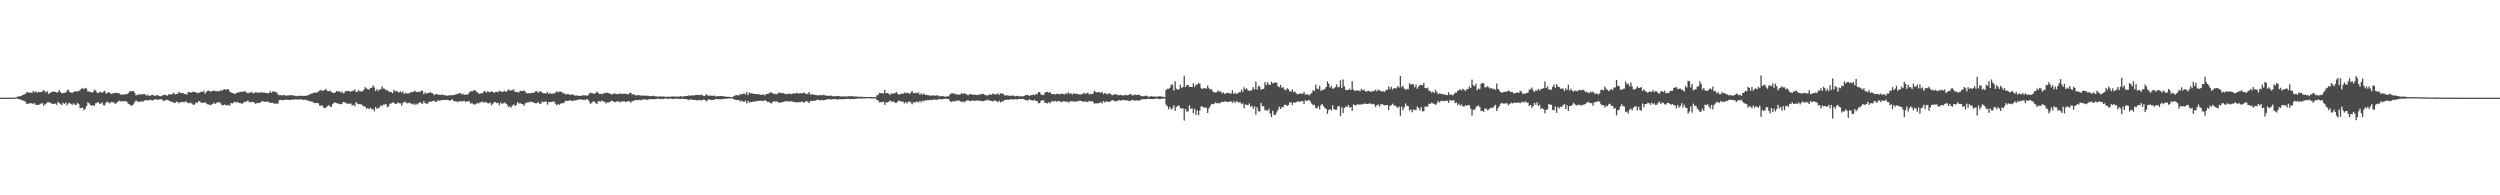 <?xml version="1.0" encoding="UTF-8"?>
<svg xmlns="http://www.w3.org/2000/svg" width="1920" height="150">
  <path d="M0 74.998h1v1.000H0zM1 74.998h1v1.000H1zM2 74.998h1v1.000H2zM3 74.998h1v1.000H3zM4 74.998h1v1.000H4zM5 74.998h1v1.000H5zM6 74.998h1v1.000H6zM7 74.998h1v1.000H7zM8 74.998h1v1.000H8zM9 74.998h1v1.000H9zM10 74.998h1v1.000H10zM11 74.888h1v1.000H11zM12 74.629h1v1.000H12zM13 74.293h1v1.566H13zM14 74.000h1v2.145H14zM15 73.890h1v2.490H15zM16 73.576h1v3.291H16zM17 72.910h1v4.227H17zM18 72.599h1v4.889H18zM19 71.970h1v6.132H19zM20 70.926h1v8.846H20zM21 70.926h1v8.817H21zM22 71.242h1v8.109H22zM23 70.969h1v8.322H23zM24 71.427h1v7.869H24zM25 69.738h1v10.192H25zM26 70.880h1v8.164H26zM27 70.038h1v10.483H27zM28 71.242h1v9.407H28zM29 70.573h1v9.917H29zM30 70.695h1v9.636H30zM31 70.752h1v8.924H31zM32 70.230h1v8.887H32zM33 69.271h1v11.911H33zM34 70.033h1v10.135H34zM35 70.910h1v8.615H35zM36 70.001h1v8.542H36zM37 72.118h1v6.308H37zM38 71.370h1v7.549H38zM39 70.546h1v8.892H39zM40 70.528h1v9.203H40zM41 70.294h1v9.576H41zM42 70.603h1v8.929H42zM43 71.084h1v9.391H43zM44 70.800h1v7.397H44zM45 69.141h1v10.080H45zM46 70.715h1v9.025H46zM47 71.695h1v9.059H47zM48 71.487h1v7.338H48zM49 71.239h1v8.567H49zM50 71.061h1v7.684H50zM51 69.534h1v11.348H51zM52 68.818h1v10.650H52zM53 70.621h1v8.340H53zM54 71.077h1v8.869H54zM55 71.358h1v9.194H55zM56 70.580h1v8.780H56zM57 70.107h1v10.339H57zM58 70.242h1v10.396H58zM59 70.111h1v8.974H59zM60 70.036h1v9.908H60zM61 69.164h1v14.092H61zM62 68.154h1v14.632H62zM63 67.699h1v15.040H63zM64 68.559h1v16.134H64zM65 67.479h1v16.093H65zM66 68.031h1v13.371H66zM67 70.324h1v8.281H67zM68 70.200h1v9.256H68zM69 70.770h1v9.869H69zM70 71.111h1v10.252H70zM71 70.679h1v10.069H71zM72 68.866h1v12.664H72zM73 69.537h1v9.773H73zM74 71.052h1v7.912H74zM75 71.510h1v6.809H75zM76 70.818h1v8.933H76zM77 70.418h1v9.075H77zM78 71.377h1v7.294H78zM79 70.372h1v10.396H79zM80 69.665h1v11.286H80zM81 71.924h1v6.848H81zM82 71.304h1v6.850H82zM83 70.660h1v8.134H83zM84 71.459h1v7.956H84zM85 72.194h1v6.111H85zM86 71.770h1v6.793H86zM87 71.503h1v7.130H87zM88 71.306h1v8.590H88zM89 71.214h1v7.926H89zM90 71.599h1v6.626H90zM91 71.587h1v5.697H91zM92 72.661h1v5.324H92zM93 72.425h1v5.013H93zM94 72.828h1v5.246H94zM95 72.356h1v5.196H95zM96 72.546h1v5.205H96zM97 72.292h1v5.905H97zM98 71.521h1v8.160H98zM99 70.310h1v9.865H99zM100 69.917h1v11.144H100zM101 70.152h1v10.943H101zM102 69.901h1v10.318H102zM103 71.207h1v7.114H103zM104 73.258h1v3.765H104zM105 72.601h1v5.395H105zM106 72.643h1v5.589H106zM107 72.562h1v5.635H107zM108 72.455h1v5.177H108zM109 72.398h1v5.930H109zM110 72.235h1v5.209H110zM111 72.464h1v4.552H111zM112 73.464h1v3.415H112zM113 72.670h1v4.578H113zM114 73.769h1v3.076H114zM115 73.384h1v3.138H115zM116 73.034h1v4.120H116zM117 72.729h1v4.395H117zM118 73.634h1v2.863H118zM119 73.375h1v2.845H119zM120 73.093h1v3.319H120zM121 73.272h1v3.559H121zM122 73.846h1v2.323H122zM123 73.920h1v2.348H123zM124 73.448h1v2.964H124zM125 73.013h1v4.669H125zM126 72.746h1v4.479H126zM127 73.041h1v3.877H127zM128 73.512h1v3.111H128zM129 72.489h1v4.580H129zM130 72.457h1v5.127H130zM131 72.649h1v5.791H131zM132 72.043h1v6.049H132zM133 71.164h1v7.935H133zM134 72.480h1v6.523H134zM135 72.194h1v5.788H135zM136 71.899h1v6.592H136zM137 70.551h1v8.732H137zM138 71.409h1v6.990H138zM139 71.544h1v6.809H139zM140 71.322h1v6.944H140zM141 72.313h1v6.242H141zM142 72.082h1v5.791H142zM143 72.732h1v5.669H143zM144 70.802h1v8.393H144zM145 70.615h1v8.665H145zM146 71.294h1v7.560H146zM147 70.702h1v8.949H147zM148 70.477h1v10.039H148zM149 70.576h1v9.657H149zM150 70.947h1v7.741H150zM151 71.347h1v7.759H151zM152 71.443h1v6.232H152zM153 70.949h1v6.981H153zM154 70.326h1v8.604H154zM155 70.665h1v8.224H155zM156 69.559h1v9.570H156zM157 71.963h1v6.386H157zM158 70.553h1v8.936H158zM159 69.701h1v10.446H159zM160 69.559h1v10.723H160zM161 70.406h1v10.387H161zM162 70.052h1v10.256H162zM163 69.866h1v9.966H163zM164 69.420h1v9.439H164zM165 69.953h1v9.892H165zM166 70.100h1v8.787H166zM167 69.905h1v8.734H167zM168 70.141h1v8.343H168zM169 69.392h1v10.018H169zM170 69.610h1v11.440H170zM171 68.836h1v11.879H171zM172 68.468h1v11.787H172zM173 69.003h1v11.769H173zM174 68.385h1v12.678H174zM175 68.653h1v11.829H175zM176 70.290h1v10.915H176zM177 71.104h1v7.970H177zM178 71.375h1v8.121H178zM179 71.782h1v6.841H179zM180 72.160h1v5.981H180zM181 71.464h1v7.258H181zM182 71.066h1v7.141H182zM183 70.951h1v8.210H183zM184 70.434h1v8.629H184zM185 70.635h1v9.084H185zM186 70.184h1v9.231H186zM187 70.459h1v7.839H187zM188 70.061h1v8.148H188zM189 71.210h1v6.578H189zM190 71.654h1v5.663H190zM191 71.047h1v7.487H191zM192 71.150h1v7.427H192zM193 70.541h1v7.688H193zM194 71.793h1v6.505H194zM195 71.500h1v7.489H195zM196 70.589h1v9.334H196zM197 71.315h1v7.631H197zM198 70.937h1v8.180H198zM199 71.326h1v7.821H199zM200 70.580h1v7.599H200zM201 71.235h1v6.523H201zM202 71.047h1v6.951H202zM203 71.118h1v7.157H203zM204 71.461h1v6.672H204zM205 71.617h1v6.422H205zM206 71.491h1v6.990H206zM207 70.139h1v8.910H207zM208 71.219h1v7.725H208zM209 70.074h1v8.814H209zM210 70.370h1v9.231H210zM211 70.546h1v9.073H211zM212 70.942h1v8.578H212zM213 72.453h1v7.187H213zM214 73.151h1v3.770H214zM215 72.961h1v3.861H215zM216 73.304h1v3.458H216zM217 73.093h1v4.044H217zM218 72.958h1v3.637H218zM219 73.487h1v3.147H219zM220 73.432h1v3.147H220zM221 73.171h1v3.431H221zM222 73.302h1v3.525H222zM223 73.052h1v3.671H223zM224 73.174h1v3.200H224zM225 73.293h1v3.312H225zM226 73.579h1v2.785H226zM227 73.869h1v2.357H227zM228 73.592h1v2.875H228zM229 73.666h1v2.760H229zM230 73.430h1v2.847H230zM231 73.636h1v2.678H231zM232 73.636h1v2.946H232zM233 73.526h1v3.353H233zM234 73.693h1v2.753H234zM235 73.473h1v3.497H235zM236 73.052h1v4.186H236zM237 72.789h1v4.774H237zM238 72.006h1v5.939H238zM239 71.979h1v6.004H239zM240 71.336h1v7.237H240zM241 71.173h1v7.935H241zM242 71.118h1v8.118H242zM243 70.944h1v8.137H243zM244 70.358h1v8.984H244zM245 69.537h1v11.607H245zM246 68.987h1v12.202H246zM247 69.843h1v11.069H247zM248 69.495h1v13.106H248zM249 69.047h1v14.003H249zM250 68.207h1v14.273H250zM251 69.894h1v11.666H251zM252 70.022h1v10.645H252zM253 69.532h1v12.263H253zM254 70.569h1v11.533H254zM255 71.242h1v8.688H255zM256 71.372h1v7.496H256zM257 70.967h1v7.841H257zM258 69.894h1v9.261H258zM259 70.308h1v9.192H259zM260 69.990h1v9.851H260zM261 70.930h1v9.151H261zM262 70.324h1v9.627H262zM263 71.679h1v6.725H263zM264 71.104h1v7.466H264zM265 69.848h1v9.020H265zM266 70.040h1v9.590H266zM267 69.711h1v9.988H267zM268 70.136h1v9.382H268zM269 70.406h1v9.158H269zM270 69.626h1v11.506H270zM271 69.795h1v10.716H271zM272 68.546h1v13.161H272zM273 70.704h1v7.716H273zM274 70.333h1v9.261H274zM275 69.262h1v10.822H275zM276 70.271h1v9.590H276zM277 70.088h1v10.165H277zM278 70.042h1v10.920H278zM279 68.745h1v13.033H279zM280 66.902h1v14.994H280zM281 67.905h1v15.658H281zM282 68.520h1v14.355H282zM283 68.820h1v15.042H283zM284 67.605h1v15.131H284zM285 67.387h1v16.605H285zM286 65.655h1v18.027H286zM287 67.099h1v18.295H287zM288 69.944h1v12.108H288zM289 68.475h1v15.248H289zM290 69.745h1v13.243H290zM291 68.779h1v13.735H291zM292 68.557h1v12.302H292zM293 66.447h1v15.033H293zM294 68.015h1v12.266H294zM295 68.166h1v12.236H295zM296 69.365h1v10.446H296zM297 69.093h1v13.289H297zM298 70.253h1v11.499H298zM299 70.484h1v9.158H299zM300 70.688h1v8.739H300zM301 71.560h1v7.123H301zM302 68.887h1v9.936H302zM303 70.248h1v9.483H303zM304 69.763h1v10.119H304zM305 70.445h1v8.274H305zM306 71.072h1v8.180H306zM307 70.200h1v9.167H307zM308 71.127h1v9.991H308zM309 70.118h1v8.956H309zM310 72.237h1v5.978H310zM311 71.233h1v7.006H311zM312 71.846h1v7.590H312zM313 71.720h1v7.471H313zM314 71.530h1v7.267H314zM315 70.798h1v8.750H315zM316 70.862h1v9.270H316zM317 70.379h1v9.196H317zM318 69.582h1v10.982H318zM319 70.491h1v9.093H319zM320 70.745h1v9.574H320zM321 70.466h1v8.846H321zM322 70.697h1v7.516H322zM323 69.473h1v9.725H323zM324 69.898h1v9.940H324zM325 72.402h1v5.264H325zM326 70.969h1v8.350H326zM327 71.821h1v7.732H327zM328 71.521h1v8.114H328zM329 71.407h1v6.757H329zM330 70.631h1v7.590H330zM331 71.523h1v6.466H331zM332 71.757h1v5.862H332zM333 73.119h1v4.090H333zM334 72.274h1v6.052H334zM335 72.171h1v5.981H335zM336 72.743h1v4.122H336zM337 72.810h1v4.633H337zM338 72.901h1v4.243H338zM339 72.439h1v4.308H339zM340 73.121h1v3.696H340zM341 72.965h1v3.850H341zM342 73.384h1v3.291H342zM343 73.535h1v3.163H343zM344 73.187h1v3.655H344zM345 73.343h1v4.047H345zM346 73.016h1v3.740H346zM347 73.141h1v3.163H347zM348 73.013h1v4.715H348zM349 72.725h1v4.974H349zM350 72.318h1v5.438H350zM351 72.251h1v6.287H351zM352 71.597h1v6.198H352zM353 71.468h1v6.409H353zM354 72.471h1v5.328H354zM355 71.887h1v5.882H355zM356 72.965h1v4.356H356zM357 72.322h1v5.978H357zM358 72.823h1v5.209H358zM359 72.297h1v5.351H359zM360 70.981h1v6.960H360zM361 70.038h1v9.652H361zM362 70.173h1v8.830H362zM363 69.692h1v10.428H363zM364 69.001h1v11.391H364zM365 69.921h1v10.041H365zM366 70.741h1v8.327H366zM367 71.716h1v7.862H367zM368 72.112h1v6.640H368zM369 71.461h1v7.045H369zM370 71.748h1v6.306H370zM371 70.379h1v8.496H371zM372 69.912h1v8.400H372zM373 71.164h1v7.418H373zM374 70.125h1v9.039H374zM375 70.708h1v8.768H375zM376 70.761h1v8.002H376zM377 70.143h1v10.803H377zM378 70.654h1v9.009H378zM379 71.471h1v7.077H379zM380 70.644h1v7.771H380zM381 70.454h1v8.771H381zM382 70.855h1v8.118H382zM383 69.592h1v11.199H383zM384 70.157h1v8.574H384zM385 70.603h1v9.153H385zM386 70.226h1v9.107H386zM387 69.658h1v9.164H387zM388 70.654h1v8.874H388zM389 69.889h1v10.483H389zM390 68.518h1v13.788H390zM391 69.605h1v12.039H391zM392 69.418h1v13.252H392zM393 69.255h1v11.971H393zM394 68.566h1v11.579H394zM395 70.512h1v10.920H395zM396 70.532h1v10.123H396zM397 70.924h1v7.441H397zM398 70.848h1v8.698H398zM399 69.749h1v9.382H399zM400 69.866h1v10.027H400zM401 69.864h1v10.089H401zM402 69.411h1v11.966H402zM403 70.516h1v8.860H403zM404 71.677h1v7.297H404zM405 71.617h1v6.759H405zM406 71.512h1v7.072H406zM407 71.677h1v6.418H407zM408 71.173h1v7.043H408zM409 71.272h1v7.304H409zM410 70.992h1v8.080H410zM411 69.969h1v9.453H411zM412 70.141h1v9.077H412zM413 71.221h1v7.153H413zM414 70.088h1v9.764H414zM415 70.363h1v9.194H415zM416 71.207h1v6.676H416zM417 71.647h1v6.919H417zM418 71.613h1v6.381H418zM419 71.782h1v6.171H419zM420 70.592h1v9.817H420zM421 72.215h1v6.061H421zM422 71.381h1v7.127H422zM423 72.144h1v6.216H423zM424 71.860h1v6.271H424zM425 71.784h1v6.095H425zM426 71.139h1v8.498H426zM427 70.173h1v10.712H427zM428 70.901h1v9.061H428zM429 70.338h1v10.162H429zM430 70.397h1v9.201H430zM431 70.514h1v8.670H431zM432 71.786h1v7.553H432zM433 71.693h1v6.821H433zM434 72.604h1v4.699H434zM435 72.269h1v5.388H435zM436 72.356h1v5.058H436zM437 72.585h1v4.502H437zM438 72.903h1v4.200H438zM439 72.393h1v5.331H439zM440 72.839h1v4.330H440zM441 73.439h1v3.731H441zM442 73.320h1v3.614H442zM443 73.423h1v3.328H443zM444 73.510h1v2.948H444zM445 73.686h1v2.687H445zM446 73.556h1v2.717H446zM447 73.087h1v3.708H447zM448 73.414h1v3.072H448zM449 72.986h1v3.745H449zM450 73.560h1v2.584H450zM451 73.260h1v3.227H451zM452 72.002h1v5.951H452zM453 71.104h1v8.739H453zM454 71.528h1v7.409H454zM455 71.633h1v6.315H455zM456 72.160h1v5.804H456zM457 71.333h1v7.876H457zM458 70.287h1v9.551H458zM459 71.484h1v6.258H459zM460 72.224h1v5.532H460zM461 72.034h1v5.949H461zM462 72.329h1v4.864H462zM463 71.711h1v6.299H463zM464 71.308h1v6.919H464zM465 71.491h1v8.084H465zM466 71.118h1v7.450H466zM467 71.457h1v7.256H467zM468 71.963h1v6.251H468zM469 72.478h1v4.866H469zM470 72.457h1v5.015H470zM471 71.706h1v6.551H471zM472 71.887h1v6.509H472zM473 72.285h1v5.708H473zM474 72.267h1v5.530H474zM475 71.938h1v6.143H475zM476 71.725h1v6.880H476zM477 72.235h1v5.635H477zM478 72.059h1v5.978H478zM479 71.906h1v5.784H479zM480 72.041h1v6.409H480zM481 72.258h1v5.731H481zM482 72.425h1v5.363H482zM483 71.571h1v6.317H483zM484 71.063h1v7.901H484zM485 72.729h1v4.877H485zM486 72.203h1v5.486H486zM487 73.089h1v3.896H487zM488 73.224h1v3.573H488zM489 73.180h1v3.770H489zM490 72.885h1v4.051H490zM491 73.299h1v3.275H491zM492 73.398h1v3.651H492zM493 73.309h1v3.191H493zM494 73.524h1v2.872H494zM495 73.535h1v2.804H495zM496 73.439h1v3.264H496zM497 73.457h1v3.129H497zM498 73.803h1v2.371H498zM499 73.769h1v2.440H499zM500 73.826h1v2.227H500zM501 73.460h1v2.811H501zM502 73.769h1v2.387H502zM503 73.968h1v2.206H503zM504 74.004h1v1.868H504zM505 74.252h1v1.641H505zM506 74.018h1v1.831H506zM507 73.959h1v2.202H507zM508 74.174h1v1.710H508zM509 74.016h1v2.099H509zM510 74.231h1v1.465H510zM511 74.343h1v1.394H511zM512 74.220h1v1.522H512zM513 74.286h1v1.712H513zM514 74.332h1v1.289H514zM515 74.105h1v1.765H515zM516 74.082h1v2.113H516zM517 74.105h1v1.712H517zM518 74.206h1v1.662H518zM519 74.174h1v1.582H519zM520 74.160h1v1.570H520zM521 74.261h1v1.607H521zM522 73.798h1v2.339H522zM523 74.178h1v1.547H523zM524 74.052h1v1.820H524zM525 73.922h1v2.163H525zM526 73.780h1v2.289H526zM527 73.727h1v2.447H527zM528 73.357h1v3.316H528zM529 73.272h1v3.529H529zM530 73.792h1v2.332H530zM531 73.036h1v3.637H531zM532 73.370h1v3.353H532zM533 73.109h1v3.598H533zM534 73.032h1v3.900H534zM535 72.926h1v4.189H535zM536 72.984h1v3.967H536zM537 73.089h1v3.623H537zM538 72.695h1v4.605H538zM539 73.183h1v3.564H539zM540 73.645h1v2.783H540zM541 73.503h1v3.355H541zM542 72.320h1v5.539H542zM543 73.116h1v3.886H543zM544 73.796h1v2.337H544zM545 73.235h1v3.454H545zM546 73.581h1v3.236H546zM547 73.604h1v3.021H547zM548 73.313h1v3.461H548zM549 74.062h1v2.000H549zM550 73.936h1v2.101H550zM551 73.833h1v2.499H551zM552 73.844h1v2.275H552zM553 73.714h1v2.506H553zM554 73.862h1v2.344H554zM555 73.869h1v2.188H555zM556 73.979h1v1.842H556zM557 74.270h1v1.508H557zM558 74.297h1v1.550H558zM559 74.297h1v1.350H559zM560 74.380h1v1.204H560zM561 74.574h1v1.000H561zM562 74.615h1v1.000H562zM563 73.860h1v2.312H563zM564 73.329h1v3.287H564zM565 73.119h1v3.770H565zM566 73.132h1v3.685H566zM567 73.402h1v3.371H567zM568 72.144h1v5.848H568zM569 72.599h1v4.724H569zM570 72.114h1v5.857H570zM571 71.667h1v6.642H571zM572 72.622h1v4.619H572zM573 70.502h1v8.915H573zM574 72.990h1v4.424H574zM575 71.102h1v7.626H575zM576 71.581h1v6.855H576zM577 71.786h1v6.477H577zM578 71.940h1v6.070H578zM579 72.125h1v5.880H579zM580 72.299h1v5.521H580zM581 72.208h1v5.431H581zM582 72.462h1v4.873H582zM583 72.375h1v5.216H583zM584 72.956h1v4.358H584zM585 72.725h1v4.685H585zM586 72.510h1v5.166H586zM587 73.242h1v3.616H587zM588 72.178h1v5.386H588zM589 72.034h1v6.271H589zM590 71.759h1v6.512H590zM591 70.940h1v8.041H591zM592 70.992h1v8.478H592zM593 71.564h1v6.821H593zM594 72.295h1v5.347H594zM595 72.077h1v6.006H595zM596 72.350h1v5.457H596zM597 71.754h1v6.702H597zM598 70.912h1v7.949H598zM599 71.304h1v7.574H599zM600 71.622h1v6.805H600zM601 71.478h1v6.894H601zM602 71.922h1v5.832H602zM603 72.118h1v5.873H603zM604 72.315h1v5.303H604zM605 71.997h1v5.937H605zM606 71.766h1v6.361H606zM607 72.388h1v5.241H607zM608 72.013h1v5.960H608zM609 71.754h1v6.592H609zM610 71.846h1v6.594H610zM611 71.569h1v6.910H611zM612 71.201h1v7.530H612zM613 72.070h1v6.342H613zM614 71.306h1v7.283H614zM615 71.910h1v6.063H615zM616 71.512h1v6.766H616zM617 71.056h1v7.951H617zM618 71.837h1v6.065H618zM619 72.269h1v5.473H619zM620 71.963h1v6.205H620zM621 70.720h1v8.503H621zM622 72.741h1v4.715H622zM623 72.228h1v5.379H623zM624 72.558h1v4.875H624zM625 72.933h1v4.415H625zM626 72.894h1v4.365H626zM627 73.224h1v3.424H627zM628 73.274h1v3.381H628zM629 73.004h1v4.147H629zM630 73.185h1v3.644H630zM631 73.155h1v3.722H631zM632 72.752h1v4.301H632zM633 73.121h1v3.671H633zM634 73.508h1v3.152H634zM635 73.531h1v2.623H635zM636 73.515h1v2.708H636zM637 73.579h1v2.607H637zM638 73.432h1v3.044H638zM639 73.862h1v2.248H639zM640 73.867h1v2.330H640zM641 73.908h1v2.184H641zM642 73.583h1v2.673H642zM643 73.782h1v2.822H643zM644 73.867h1v2.179H644zM645 74.043h1v2.151H645zM646 74.087h1v2.113H646zM647 74.046h1v2.213H647zM648 74.064h1v2.060H648zM649 73.970h1v2.010H649zM650 74.121h1v1.859H650zM651 73.881h1v1.916H651zM652 73.814h1v2.415H652zM653 74.050h1v1.998H653zM654 73.782h1v2.266H654zM655 74.080h1v2.078H655zM656 74.149h1v1.790H656zM657 74.014h1v1.813H657zM658 74.256h1v1.398H658zM659 74.364h1v1.263H659zM660 74.341h1v1.325H660zM661 74.249h1v1.426H661zM662 74.368h1v1.314H662zM663 74.474h1v1.115H663zM664 74.471h1v1.147H664zM665 74.398h1v1.035H665zM666 74.540h1v1.000H666zM667 74.444h1v1.019H667zM668 74.464h1v1.160H668zM669 74.606h1v1.000H669zM670 74.597h1v1.000H670zM671 74.613h1v1.000H671zM672 74.611h1v1.000H672zM673 73.272h1v3.527H673zM674 72.773h1v4.530H674zM675 71.308h1v7.407H675zM676 71.475h1v6.937H676zM677 71.624h1v6.940H677zM678 71.825h1v6.303H678zM679 69.083h1v11.529H679zM680 71.656h1v6.903H680zM681 71.404h1v7.324H681zM682 71.759h1v6.498H682zM683 72.922h1v4.147H683zM684 71.640h1v6.438H684zM685 72.121h1v5.814H685zM686 71.713h1v6.402H686zM687 71.459h1v7.597H687zM688 70.619h1v8.356H688zM689 72.102h1v5.891H689zM690 72.681h1v4.509H690zM691 72.157h1v5.534H691zM692 71.816h1v6.347H692zM693 72.164h1v5.704H693zM694 70.963h1v8.508H694zM695 71.610h1v6.759H695zM696 71.084h1v8.372H696zM697 71.484h1v6.715H697zM698 72.116h1v5.800H698zM699 71.084h1v7.606H699zM700 69.960h1v10.238H700zM701 71.306h1v7.356H701zM702 71.585h1v7.240H702zM703 71.139h1v7.006H703zM704 71.672h1v6.475H704zM705 71.017h1v7.695H705zM706 72.750h1v4.829H706zM707 71.619h1v6.910H707zM708 72.766h1v4.447H708zM709 71.729h1v6.246H709zM710 72.839h1v4.195H710zM711 72.883h1v4.250H711zM712 73.132h1v3.749H712zM713 73.139h1v3.822H713zM714 73.476h1v3.191H714zM715 73.448h1v3.255H715zM716 73.190h1v3.678H716zM717 73.389h1v2.868H717zM718 73.462h1v3.120H718zM719 73.096h1v3.653H719zM720 73.496h1v2.767H720zM721 74.062h1v1.936H721zM722 73.647h1v2.477H722zM723 73.883h1v2.534H723zM724 73.904h1v2.147H724zM725 74.146h1v1.797H725zM726 74.245h1v1.508H726zM727 73.805h1v2.238H727zM728 74.153h1v1.891H728zM729 72.530h1v4.987H729zM730 71.722h1v6.702H730zM731 71.592h1v6.239H731zM732 72.066h1v5.759H732zM733 71.784h1v6.159H733zM734 72.693h1v4.417H734zM735 72.437h1v5.072H735zM736 72.816h1v4.294H736zM737 72.471h1v5.408H737zM738 71.642h1v6.766H738zM739 72.176h1v5.617H739zM740 71.402h1v7.343H740zM741 72.130h1v5.663H741zM742 72.528h1v4.845H742zM743 73.151h1v3.591H743zM744 72.565h1v5.104H744zM745 72.189h1v5.363H745zM746 72.626h1v4.681H746zM747 72.670h1v4.507H747zM748 72.750h1v4.839H748zM749 72.867h1v4.351H749zM750 73.043h1v4.198H750zM751 72.645h1v4.539H751zM752 72.681h1v4.612H752zM753 72.260h1v5.324H753zM754 72.054h1v5.722H754zM755 72.313h1v5.399H755zM756 73.050h1v4.150H756zM757 73.009h1v4.051H757zM758 73.450h1v3.094H758zM759 72.659h1v4.514H759zM760 72.681h1v4.601H760zM761 72.711h1v4.882H761zM762 71.782h1v6.239H762zM763 72.453h1v4.676H763zM764 72.311h1v5.182H764zM765 72.540h1v5.152H765zM766 71.633h1v7.022H766zM767 72.743h1v4.651H767zM768 71.684h1v7.034H768zM769 71.864h1v6.020H769zM770 71.988h1v5.864H770zM771 73.306h1v3.436H771zM772 73.146h1v3.536H772zM773 73.208h1v3.360H773zM774 73.531h1v3.149H774zM775 73.352h1v3.106H775zM776 73.737h1v2.353H776zM777 73.260h1v3.172H777zM778 73.466h1v3.010H778zM779 74.039h1v2.037H779zM780 73.679h1v2.568H780zM781 73.544h1v2.966H781zM782 73.991h1v1.971H782zM783 74.000h1v1.941H783zM784 73.860h1v2.257H784zM785 74.135h1v1.746H785zM786 73.672h1v2.660H786zM787 73.176h1v3.742H787zM788 73.011h1v3.916H788zM789 72.849h1v4.541H789zM790 73.695h1v2.509H790zM791 73.089h1v3.793H791zM792 73.020h1v3.928H792zM793 72.551h1v4.816H793zM794 73.194h1v3.426H794zM795 72.235h1v5.340H795zM796 72.418h1v5.127H796zM797 70.708h1v8.590H797zM798 70.754h1v8.514H798zM799 72.526h1v4.930H799zM800 72.837h1v4.154H800zM801 73.128h1v3.962H801zM802 71.118h1v7.908H802zM803 70.770h1v8.215H803zM804 70.528h1v8.993H804zM805 71.326h1v7.187H805zM806 70.548h1v8.773H806zM807 72.095h1v5.754H807zM808 72.228h1v5.717H808zM809 72.233h1v5.665H809zM810 72.485h1v4.980H810zM811 72.022h1v6.125H811zM812 72.082h1v5.569H812zM813 72.304h1v5.441H813zM814 72.354h1v5.630H814zM815 71.663h1v6.825H815zM816 72.182h1v5.663H816zM817 72.565h1v5.191H817zM818 71.585h1v6.638H818zM819 72.075h1v5.871H819zM820 70.844h1v7.828H820zM821 72.047h1v6.001H821zM822 71.455h1v6.335H822zM823 72.640h1v5.045H823zM824 71.519h1v6.651H824zM825 72.066h1v5.882H825zM826 71.922h1v6.031H826zM827 72.114h1v5.763H827zM828 72.464h1v5.003H828zM829 72.597h1v4.752H829zM830 72.391h1v5.116H830zM831 72.144h1v5.825H831zM832 71.233h1v7.027H832zM833 72.128h1v5.630H833zM834 71.690h1v6.583H834zM835 71.130h1v7.256H835zM836 72.553h1v4.877H836zM837 71.935h1v5.960H837zM838 72.274h1v5.443H838zM839 71.789h1v6.418H839zM840 69.653h1v10.130H840zM841 70.555h1v8.686H841zM842 70.999h1v8.402H842zM843 70.587h1v8.803H843zM844 70.800h1v8.155H844zM845 71.285h1v7.256H845zM846 70.459h1v8.984H846zM847 72.274h1v5.335H847zM848 71.363h1v7.413H848zM849 71.889h1v5.969H849zM850 72.471h1v5.539H850zM851 71.693h1v6.686H851zM852 71.846h1v6.200H852zM853 72.691h1v4.607H853zM854 73.112h1v3.717H854zM855 72.517h1v4.802H855zM856 72.228h1v5.754H856zM857 72.732h1v4.818H857zM858 72.752h1v4.568H858zM859 73.199h1v3.667H859zM860 72.775h1v4.633H860zM861 73.146h1v3.751H861zM862 73.167h1v3.625H862zM863 73.251h1v3.722H863zM864 72.762h1v4.383H864zM865 73.206h1v3.834H865zM866 72.993h1v4.346H866zM867 72.507h1v5.141H867zM868 72.098h1v5.143H868zM869 73.295h1v3.463H869zM870 73.107h1v3.859H870zM871 72.567h1v4.827H871zM872 72.942h1v4.111H872zM873 72.972h1v4.150H873zM874 72.569h1v4.829H874zM875 73.096h1v3.815H875zM876 73.718h1v2.815H876zM877 73.945h1v2.135H877zM878 73.869h1v2.428H878zM879 73.583h1v2.477H879zM880 73.416h1v2.856H880zM881 74.155h1v1.705H881zM882 74.355h1v1.527H882zM883 73.968h1v2.115H883zM884 73.817h1v2.289H884zM885 74.165h1v1.870H885zM886 74.043h1v2.085H886zM887 74.194h1v1.490H887zM888 74.254h1v1.504H888zM889 74.107h1v1.746H889zM890 73.906h1v2.218H890zM891 74.059h1v1.907H891zM892 74.222h1v1.577H892zM893 74.300h1v1.405H893zM894 74.531h1v1.023H894zM895 69.180h1v11.174H895zM896 68.150h1v13.406H896zM897 68.209h1v15.708H897zM898 67.378h1v14.763H898zM899 65.051h1v19.153H899zM900 65.021h1v18.123H900zM901 69.532h1v11.428H901zM902 62.389h1v22.765H902zM903 68.104h1v14.090H903zM904 69.024h1v12.234H904zM905 68.378h1v12.669H905zM906 65.051h1v17.857H906zM907 67.548h1v15.948H907zM908 66.753h1v16.397H908zM909 58.143h1v34.481H909zM910 66.852h1v16.919H910zM911 65.316h1v20.400H911zM912 65.213h1v20.293H912zM913 66.696h1v14.239H913zM914 66.595h1v17.166H914zM915 66.916h1v16.136H915zM916 63.954h1v22.957H916zM917 66.712h1v16.930H917zM918 64.966h1v23.360H918zM919 65.046h1v19.750H919zM920 63.698h1v24.889H920zM921 64.325h1v20.586H921zM922 67.795h1v13.932H922zM923 68.303h1v13.490H923zM924 67.802h1v14.886H924zM925 67.657h1v14.896H925zM926 68.136h1v14.726H926zM927 65.648h1v21.156H927zM928 67.747h1v15.479H928zM929 68.784h1v12.669H929zM930 68.342h1v11.497H930zM931 70.278h1v9.723H931zM932 70.846h1v8.906H932zM933 71.022h1v7.599H933zM934 70.770h1v8.608H934zM935 69.477h1v9.533H935zM936 70.452h1v9.077H936zM937 70.042h1v8.759H937zM938 71.738h1v6.416H938zM939 70.919h1v7.443H939zM940 72.118h1v5.827H940zM941 71.672h1v6.278H941zM942 71.439h1v6.908H942zM943 71.214h1v7.047H943zM944 71.736h1v6.125H944zM945 71.894h1v6.049H945zM946 69.328h1v9.698H946zM947 72.079h1v5.642H947zM948 71.095h1v7.983H948zM949 72.079h1v5.729H949zM950 71.764h1v6.338H950zM951 70.798h1v7.990H951zM952 70.894h1v7.585H952zM953 68.765h1v11.343H953zM954 70.452h1v8.903H954zM955 67.007h1v16.095H955zM956 68.564h1v11.597H956zM957 67.847h1v12.801H957zM958 69.340h1v11.417H958zM959 69.798h1v9.629H959zM960 69.651h1v12.357H960zM961 68.983h1v12.499H961zM962 66.932h1v16.610H962zM963 68.710h1v13.026H963zM964 62.650h1v25.369H964zM965 68.781h1v13.550H965zM966 65.856h1v19.565H966zM967 66.513h1v19.141H967zM968 68.964h1v10.126H968zM969 68.360h1v13.179H969zM970 68.209h1v13.362H970zM971 63.084h1v21.540H971zM972 65.479h1v19.135H972zM973 63.274h1v21.865H973zM974 64.915h1v18.631H974zM975 65.224h1v22.014H975zM976 62.759h1v27.214H976zM977 64.030h1v21.124H977zM978 63.577h1v24.641H978zM979 63.238h1v25.047H979zM980 63.574h1v22.868H980zM981 66.158h1v18.283H981zM982 66.991h1v15.005H982zM983 65.163h1v18.569H983zM984 67.419h1v14.749H984zM985 66.875h1v15.617H985zM986 68.758h1v11.797H986zM987 69.257h1v11.224H987zM988 67.728h1v13.678H988zM989 68.555h1v12.090H989zM990 70.054h1v8.752H990zM991 70.377h1v8.160H991zM992 68.667h1v11.982H992zM993 70.791h1v7.743H993zM994 70.125h1v8.906H994zM995 71.713h1v6.777H995zM996 72.450h1v5.406H996zM997 72.073h1v6.006H997zM998 71.899h1v6.230H998zM999 71.738h1v5.873H999zM1000 72.093h1v5.647H1000zM1001 70.585h1v9.254H1001zM1002 72.720h1v4.296H1002zM1003 72.457h1v5.221H1003zM1004 72.546h1v4.571H1004zM1005 73.206h1v3.717H1005zM1006 72.180h1v5.921H1006zM1007 71.173h1v8.494H1007zM1008 69.104h1v11.678H1008zM1009 69.992h1v10.515H1009zM1010 65.023h1v18.040H1010zM1011 67.978h1v15.223H1011zM1012 68.481h1v13.049H1012zM1013 65.820h1v18.141H1013zM1014 69.802h1v10.959H1014zM1015 68.841h1v11.066H1015zM1016 69.010h1v12.600H1016zM1017 68.223h1v14.658H1017zM1018 66.815h1v16.903H1018zM1019 62.444h1v24.982H1019zM1020 64.286h1v20.300H1020zM1021 67.319h1v16.438H1021zM1022 66.119h1v18.823H1022zM1023 68.230h1v12.607H1023zM1024 67.795h1v16.120H1024zM1025 66.898h1v17.324H1025zM1026 64.833h1v19.389H1026zM1027 67.122h1v14.580H1027zM1028 66.646h1v14.923H1028zM1029 61.649h1v27.619H1029zM1030 67.747h1v14.754H1030zM1031 60.954h1v25.788H1031zM1032 66.293h1v16.663H1032zM1033 69.086h1v12.646H1033zM1034 69.125h1v13.211H1034zM1035 69.120h1v11.472H1035zM1036 68.115h1v14.426H1036zM1037 69.099h1v13.138H1037zM1038 62.377h1v22.721H1038zM1039 68.745h1v11.435H1039zM1040 69.809h1v10.963H1040zM1041 69.525h1v11.444H1041zM1042 69.363h1v10.670H1042zM1043 69.523h1v10.886H1043zM1044 70.145h1v10.162H1044zM1045 68.202h1v11.982H1045zM1046 69.200h1v10.929H1046zM1047 68.884h1v10.799H1047zM1048 70.033h1v9.476H1048zM1049 70.285h1v9.606H1049zM1050 69.781h1v10.117H1050zM1051 69.674h1v9.849H1051zM1052 70.569h1v8.846H1052zM1053 70.198h1v9.863H1053zM1054 70.102h1v9.691H1054zM1055 69.784h1v10.577H1055zM1056 68.852h1v13.344H1056zM1057 70.139h1v10.650H1057zM1058 68.768h1v11.478H1058zM1059 69.429h1v12.387H1059zM1060 69.896h1v10.277H1060zM1061 70.260h1v9.595H1061zM1062 70.166h1v10.428H1062zM1063 70.514h1v10.455H1063zM1064 69.150h1v11.629H1064zM1065 68.958h1v11.668H1065zM1066 66.289h1v18.249H1066zM1067 68.562h1v12.687H1067zM1068 66.737h1v14.152H1068zM1069 68.710h1v10.908H1069zM1070 67.529h1v13.383H1070zM1071 67.873h1v13.307H1071zM1072 67.841h1v14.124H1072zM1073 66.044h1v16.846H1073zM1074 67.282h1v14.447H1074zM1075 58.372h1v30.636H1075zM1076 66.950h1v15.040H1076zM1077 65.799h1v18.997H1077zM1078 68.063h1v14.529H1078zM1079 69.010h1v10.421H1079zM1080 68.211h1v13.007H1080zM1081 68.619h1v12.904H1081zM1082 63.902h1v20.982H1082zM1083 64.993h1v18.977H1083zM1084 64.378h1v21.893H1084zM1085 64.854h1v19.492H1085zM1086 67.012h1v17.239H1086zM1087 64.998h1v19.757H1087zM1088 68.184h1v13.616H1088zM1089 66.463h1v16.557H1089zM1090 65.170h1v19.551H1090zM1091 65.394h1v16.891H1091zM1092 65.440h1v20.135H1092zM1093 63.602h1v21.787H1093zM1094 67.580h1v14.255H1094zM1095 67.902h1v14.127H1095zM1096 67.280h1v14.509H1096zM1097 69.580h1v10.034H1097zM1098 70.104h1v9.776H1098zM1099 71.125h1v7.700H1099zM1100 70.315h1v9.020H1100zM1101 71.379h1v8.505H1101zM1102 69.070h1v11.742H1102zM1103 70.704h1v8.736H1103zM1104 72.226h1v5.260H1104zM1105 71.727h1v7.050H1105zM1106 71.922h1v5.752H1106zM1107 72.306h1v4.983H1107zM1108 72.386h1v5.200H1108zM1109 72.624h1v5.157H1109zM1110 72.791h1v4.491H1110zM1111 73.112h1v4.189H1111zM1112 70.832h1v8.215H1112zM1113 72.881h1v3.877H1113zM1114 72.363h1v5.232H1114zM1115 73.247h1v3.749H1115zM1116 72.519h1v4.488H1116zM1117 71.107h1v8.130H1117zM1118 71.283h1v7.420H1118zM1119 69.672h1v11.076H1119zM1120 69.333h1v10.238H1120zM1121 68.520h1v12.744H1121zM1122 69.541h1v10.792H1122zM1123 68.138h1v13.616H1123zM1124 68.953h1v12.897H1124zM1125 69.919h1v10.801H1125zM1126 68.502h1v12.865H1126zM1127 68.324h1v12.302H1127zM1128 66.415h1v14.438H1128zM1129 67.591h1v15.797H1129zM1130 61.061h1v27.670H1130zM1131 65.373h1v18.805H1131zM1132 66.202h1v18.219H1132zM1133 64.263h1v18.391H1133zM1134 69.276h1v12.051H1134zM1135 67.932h1v13.099H1135zM1136 68.465h1v13.792H1136zM1137 64.355h1v20.988H1137zM1138 63.682h1v21.469H1138zM1139 64.032h1v21.824H1139zM1140 67.088h1v16.340H1140zM1141 66.923h1v16.546H1141zM1142 66.186h1v18.425H1142zM1143 67.197h1v16.921H1143zM1144 68.047h1v15.012H1144zM1145 67.648h1v15.015H1145zM1146 68.433h1v14.392H1146zM1147 68.134h1v13.518H1147zM1148 69.054h1v11.357H1148zM1149 64.165h1v21.121H1149zM1150 68.271h1v14.804H1150zM1151 69.456h1v12.110H1151zM1152 70.695h1v9.032H1152zM1153 71.272h1v7.677H1153zM1154 70.763h1v8.842H1154zM1155 70.493h1v8.979H1155zM1156 70.452h1v9.023H1156zM1157 70.296h1v9.002H1157zM1158 69.429h1v11.481H1158zM1159 70.123h1v9.748H1159zM1160 70.741h1v8.061H1160zM1161 70.626h1v8.910H1161zM1162 71.857h1v7.075H1162zM1163 71.494h1v7.397H1163zM1164 71.178h1v7.851H1164zM1165 70.995h1v7.837H1165zM1166 71.379h1v7.336H1166zM1167 69.765h1v9.558H1167zM1168 70.287h1v8.235H1168zM1169 72.052h1v6.164H1169zM1170 71.864h1v6.894H1170zM1171 71.990h1v5.846H1171zM1172 71.402h1v7.407H1172zM1173 71.047h1v7.759H1173zM1174 68.941h1v12.504H1174zM1175 68.539h1v11.982H1175zM1176 67.232h1v15.644H1176zM1177 69.404h1v11.987H1177zM1178 70.695h1v8.299H1178zM1179 69.120h1v11.428H1179zM1180 69.678h1v8.920H1180zM1181 68.298h1v13.193H1181zM1182 69.653h1v10.856H1182zM1183 68.287h1v15.411H1183zM1184 68.136h1v14.909H1184zM1185 67.690h1v16.225H1185zM1186 62.574h1v24.387H1186zM1187 67.685h1v16.624H1187zM1188 66.229h1v17.798H1188zM1189 68.724h1v11.197H1189zM1190 68.719h1v11.700H1190zM1191 68.980h1v11.554H1191zM1192 66.628h1v17.894H1192zM1193 64.980h1v19.698H1193zM1194 67.435h1v14.394H1194zM1195 64.629h1v22.039H1195zM1196 66.506h1v15.520H1196zM1197 66.843h1v16.393H1197zM1198 68.156h1v13.870H1198zM1199 67.957h1v14.113H1199zM1200 68.067h1v12.691H1200zM1201 69.917h1v10.027H1201zM1202 67.783h1v15.992H1202zM1203 69.072h1v11.721H1203zM1204 65.142h1v20.041H1204zM1205 69.466h1v11.993H1205zM1206 68.033h1v13.424H1206zM1207 69.509h1v10.927H1207zM1208 70.363h1v8.588H1208zM1209 69.486h1v10.650H1209zM1210 69.724h1v11.176H1210zM1211 70.157h1v10.785H1211zM1212 69.207h1v11.153H1212zM1213 69.033h1v11.481H1213zM1214 69.360h1v11.799H1214zM1215 68.871h1v11.607H1215zM1216 69.127h1v11.300H1216zM1217 70.663h1v9.208H1217zM1218 70.303h1v8.716H1218zM1219 71.148h1v7.100H1219zM1220 71.400h1v7.326H1220zM1221 70.189h1v9.093H1221zM1222 70.999h1v8.208H1222zM1223 70.207h1v11.023H1223zM1224 71.656h1v6.885H1224zM1225 72.171h1v6.274H1225zM1226 71.640h1v6.482H1226zM1227 72.659h1v4.974H1227zM1228 71.800h1v6.278H1228zM1229 69.072h1v10.929H1229zM1230 68.756h1v12.211H1230zM1231 69.415h1v11.293H1231zM1232 66.472h1v16.141H1232zM1233 68.134h1v13.019H1233zM1234 69.129h1v12.524H1234zM1235 70.017h1v10.101H1235zM1236 69.173h1v10.435H1236zM1237 68.294h1v12.998H1237zM1238 69.310h1v11.938H1238zM1239 67.159h1v16.308H1239zM1240 67.156h1v15.829H1240zM1241 61.384h1v27.299H1241zM1242 65.874h1v18.892H1242zM1243 66.149h1v18.182H1243zM1244 68.811h1v13.000H1244zM1245 69.003h1v11.071H1245zM1246 68.237h1v13.348H1246zM1247 68.035h1v13.737H1247zM1248 62.695h1v23.339H1248zM1249 64.742h1v20.867H1249zM1250 64.165h1v23.167H1250zM1251 66.341h1v18.034H1251zM1252 63.373h1v19.984H1252zM1253 66.362h1v18.375H1253zM1254 68.880h1v13.840H1254zM1255 68.488h1v13.390H1255zM1256 68.008h1v13.568H1256zM1257 66.422h1v18.398H1257zM1258 67.545h1v14.415H1258zM1259 67.456h1v16.940H1259zM1260 66.769h1v18.226H1260zM1261 69.754h1v9.746H1261zM1262 68.546h1v13.820H1262zM1263 69.738h1v10.215H1263zM1264 70.562h1v9.325H1264zM1265 71.189h1v7.812H1265zM1266 70.420h1v8.791H1266zM1267 70.386h1v10.103H1267zM1268 70.628h1v8.187H1268zM1269 69.141h1v11.046H1269zM1270 70.777h1v8.562H1270zM1271 69.914h1v10.709H1271zM1272 70.269h1v10.155H1272zM1273 71.450h1v7.544H1273zM1274 71.988h1v6.038H1274zM1275 70.182h1v9.718H1275zM1276 69.921h1v8.794H1276zM1277 70.724h1v8.384H1277zM1278 69.658h1v10.474H1278zM1279 71.695h1v8.595H1279zM1280 71.198h1v7.924H1280zM1281 71.555h1v7.448H1281zM1282 70.102h1v9.723H1282zM1283 69.720h1v10.773H1283zM1284 69.678h1v10.069H1284zM1285 67.323h1v13.458H1285zM1286 67.406h1v13.575H1286zM1287 66.742h1v16.459H1287zM1288 68.461h1v12.154H1288zM1289 68.088h1v14.550H1289zM1290 68.074h1v13.497H1290zM1291 68.994h1v10.256H1291zM1292 68.990h1v13.582H1292zM1293 70.329h1v10.034H1293zM1294 66.149h1v16.466H1294zM1295 67.239h1v15.742H1295zM1296 62.018h1v25.323H1296zM1297 62.393h1v23.197H1297zM1298 67.133h1v14.552H1298zM1299 64.467h1v22.126H1299zM1300 69.445h1v10.142H1300zM1301 68.637h1v12.643H1301zM1302 68.550h1v12.630H1302zM1303 66.454h1v16.866H1303zM1304 66.293h1v18.008H1304zM1305 62.437h1v23.490H1305zM1306 64.469h1v21.243H1306zM1307 68.795h1v14.701H1307zM1308 67.490h1v17.713H1308zM1309 69.450h1v10.943H1309zM1310 69.708h1v10.957H1310zM1311 69.862h1v10.162H1311zM1312 68.644h1v13.122H1312zM1313 67.854h1v15.562H1313zM1314 68.793h1v11.769H1314zM1315 66.394h1v17.656H1315zM1316 70.168h1v10.343H1316zM1317 69.846h1v9.579H1317zM1318 71.663h1v6.496H1318zM1319 70.631h1v7.963H1319zM1320 72.329h1v6.596H1320zM1321 72.295h1v5.202H1321zM1322 70.605h1v7.894H1322zM1323 71.720h1v6.168H1323zM1324 71.333h1v7.068H1324zM1325 72.267h1v5.260H1325zM1326 72.485h1v5.134H1326zM1327 73.125h1v3.847H1327zM1328 73.208h1v3.257H1328zM1329 72.860h1v3.941H1329zM1330 73.563h1v3.149H1330zM1331 73.238h1v3.731H1331zM1332 72.887h1v4.168H1332zM1333 71.798h1v6.706H1333zM1334 72.356h1v4.996H1334zM1335 73.212h1v3.532H1335zM1336 72.723h1v4.504H1336zM1337 73.592h1v2.980H1337zM1338 71.418h1v6.898H1338zM1339 71.072h1v8.237H1339zM1340 69.729h1v9.890H1340zM1341 70.141h1v9.895H1341zM1342 66.653h1v16.084H1342zM1343 67.545h1v14.008H1343zM1344 69.614h1v12.257H1344zM1345 66.751h1v16.372H1345zM1346 69.637h1v11.456H1346zM1347 68.330h1v14.454H1347zM1348 67.847h1v13.687H1348zM1349 68.600h1v13.708H1349zM1350 66.655h1v15.891H1350zM1351 67.678h1v13.502H1351zM1352 57.948h1v31.769H1352zM1353 66.053h1v18.283H1353zM1354 65.369h1v19.865H1354zM1355 65.057h1v19.645H1355zM1356 67.058h1v15.353H1356zM1357 68.186h1v14.117H1357zM1358 65.703h1v19.460H1358zM1359 65.609h1v21.492H1359zM1360 66.252h1v16.681H1360zM1361 64.119h1v21.959H1361zM1362 67.367h1v16.132H1362zM1363 64.199h1v21.359H1363zM1364 66.238h1v17.654H1364zM1365 69.395h1v11.082H1365zM1366 67.836h1v15.408H1366zM1367 67.374h1v14.806H1367zM1368 66.216h1v18.649H1368zM1369 67.170h1v14.390H1369zM1370 67.021h1v17.654H1370zM1371 68.589h1v13.021H1371zM1372 67.834h1v13.433H1372zM1373 68.967h1v13.019H1373zM1374 70.500h1v9.293H1374zM1375 71.066h1v8.652H1375zM1376 71.347h1v7.288H1376zM1377 70.310h1v9.618H1377zM1378 70.004h1v9.787H1378zM1379 69.605h1v9.789H1379zM1380 70.635h1v9.183H1380zM1381 71.404h1v7.285H1381zM1382 71.262h1v8.965H1382zM1383 71.951h1v6.898H1383zM1384 71.651h1v6.212H1384zM1385 71.210h1v7.464H1385zM1386 71.416h1v7.370H1386zM1387 71.798h1v6.413H1387zM1388 71.558h1v7.258H1388zM1389 69.321h1v10.613H1389zM1390 72.327h1v5.335H1390zM1391 72.050h1v6.564H1391zM1392 71.491h1v6.317H1392zM1393 71.466h1v6.482H1393zM1394 70.997h1v7.320H1394zM1395 71.475h1v7.294H1395zM1396 69.516h1v11.533H1396zM1397 69.624h1v11.032H1397zM1398 67.843h1v15.397H1398zM1399 69.752h1v11.279H1399zM1400 66.678h1v15.090H1400zM1401 67.669h1v13.618H1401zM1402 69.907h1v11.980H1402zM1403 68.221h1v13.701H1403zM1404 69.944h1v10.577H1404zM1405 65.433h1v17.741H1405zM1406 69.033h1v11.570H1406zM1407 60.210h1v30.901H1407zM1408 68.674h1v13.408H1408zM1409 66.074h1v17.404H1409zM1410 67.035h1v14.214H1410zM1411 70.379h1v10.231H1411zM1412 67.159h1v14.857H1412zM1413 67.781h1v14.710H1413zM1414 65.762h1v20.666H1414zM1415 66.167h1v19.318H1415zM1416 62.423h1v23.204H1416zM1417 64.174h1v19.748H1417zM1418 63.064h1v22.053H1418zM1419 62.821h1v27.667H1419zM1420 63.867h1v20.885H1420zM1421 63.155h1v21.806H1421zM1422 64.016h1v23.415H1422zM1423 62.910h1v24.522H1423zM1424 65.476h1v18.274H1424zM1425 60.686h1v24.818H1425zM1426 66.609h1v17.642H1426zM1427 67.021h1v15.468H1427zM1428 67.110h1v15.209H1428zM1429 68.003h1v13.346H1429zM1430 68.797h1v11.245H1430zM1431 67.724h1v12.538H1431zM1432 70.120h1v10.458H1432zM1433 70.125h1v9.732H1433zM1434 70.816h1v7.372H1434zM1435 69.244h1v11.293H1435zM1436 71.535h1v7.757H1436zM1437 70.720h1v8.517H1437zM1438 71.455h1v7.974H1438zM1439 72.258h1v5.225H1439zM1440 72.208h1v5.882H1440zM1441 72.274h1v6.672H1441zM1442 72.077h1v5.413H1442zM1443 72.752h1v4.246H1443zM1444 71.784h1v6.651H1444zM1445 72.874h1v4.161H1445zM1446 72.464h1v5.090H1446zM1447 72.485h1v4.733H1447zM1448 73.370h1v3.165H1448zM1449 71.695h1v6.589H1449zM1450 71.830h1v6.649H1450zM1451 69.633h1v11.325H1451zM1452 69.582h1v10.474H1452zM1453 66.918h1v16.896H1453zM1454 69.189h1v11.478H1454zM1455 68.067h1v13.914H1455zM1456 65.897h1v15.072H1456zM1457 69.749h1v11.346H1457zM1458 68.614h1v12.827H1458zM1459 68.587h1v13.435H1459zM1460 66.444h1v15.818H1460zM1461 67.667h1v16.507H1461zM1462 62.842h1v27.024H1462zM1463 64.460h1v20.148H1463zM1464 68.225h1v13.701H1464zM1465 65.142h1v20.540H1465zM1466 67.026h1v16.193H1466zM1467 67.030h1v14.726H1467zM1468 68.436h1v14.301H1468zM1469 64.199h1v20.611H1469zM1470 66.490h1v16.294H1470zM1471 66.472h1v16.972H1471zM1472 64.877h1v20.947H1472zM1473 67.896h1v14.646H1473zM1474 64.730h1v22.547H1474zM1475 67.879h1v15.390H1475zM1476 67.051h1v15.454H1476zM1477 69.770h1v10.657H1477zM1478 68.001h1v15.777H1478zM1479 67.577h1v13.005H1479zM1480 67.671h1v13.014H1480zM1481 66.584h1v18.533H1481zM1482 68.179h1v14.282H1482zM1483 69.301h1v11.309H1483zM1484 68.990h1v11.385H1484zM1485 69.749h1v10.506H1485zM1486 68.887h1v11.474H1486zM1487 69.720h1v10.400H1487zM1488 69.974h1v11.716H1488zM1489 69.035h1v12.820H1489zM1490 69.477h1v11.449H1490zM1491 68.843h1v11.817H1491zM1492 69.527h1v11.444H1492zM1493 68.692h1v11.318H1493zM1494 71.315h1v8.043H1494zM1495 70.651h1v8.743H1495zM1496 69.720h1v11.705H1496zM1497 69.919h1v9.917H1497zM1498 68.044h1v13.369H1498zM1499 67.845h1v14.154H1499zM1500 69.131h1v10.767H1500zM1501 70.496h1v9.753H1501zM1502 70.187h1v9.901H1502zM1503 71.047h1v7.539H1503zM1504 70.784h1v8.963H1504zM1505 70.493h1v9.375H1505zM1506 69.143h1v10.918H1506zM1507 68.871h1v13.362H1507zM1508 66.776h1v14.745H1508zM1509 67.710h1v16.344H1509zM1510 70.187h1v9.400H1510zM1511 66.932h1v15.804H1511zM1512 68.259h1v11.705H1512zM1513 67.550h1v13.609H1513zM1514 68.507h1v12.522H1514zM1515 67.593h1v15.827H1515zM1516 66.197h1v16.617H1516zM1517 68.024h1v14.486H1517zM1518 58.997h1v29.743H1518zM1519 67.905h1v13.211H1519zM1520 65.488h1v18.542H1520zM1521 65.870h1v16.509H1521zM1522 68.939h1v11.211H1522zM1523 68.138h1v12.664H1523zM1524 69.104h1v12.719H1524zM1525 65.121h1v18.709H1525zM1526 65.971h1v17.422H1526zM1527 62.247h1v24.385H1527zM1528 67.589h1v15.699H1528zM1529 61.006h1v23.785H1529zM1530 63.476h1v21.346H1530zM1531 64.636h1v17.796H1531zM1532 68.230h1v14.049H1532zM1533 65.449h1v18.446H1533zM1534 66.614h1v15.765H1534zM1535 68.230h1v15.127H1535zM1536 65.895h1v19.350H1536zM1537 67.149h1v15.411H1537zM1538 68.944h1v14.230H1538zM1539 67.664h1v14.010H1539zM1540 69.788h1v9.400H1540zM1541 69.500h1v10.828H1541zM1542 70.212h1v9.194H1542zM1543 70.887h1v9.071H1543zM1544 70.535h1v9.029H1544zM1545 69.775h1v10.295H1545zM1546 71.178h1v7.757H1546zM1547 71.965h1v5.859H1547zM1548 70.548h1v8.473H1548zM1549 72.626h1v5.061H1549zM1550 71.727h1v6.564H1550zM1551 72.160h1v5.209H1551zM1552 72.423h1v5.235H1552zM1553 71.450h1v5.649H1553zM1554 72.821h1v4.358H1554zM1555 71.688h1v7.507H1555zM1556 72.723h1v4.353H1556zM1557 72.601h1v4.871H1557zM1558 72.629h1v4.360H1558zM1559 73.084h1v3.774H1559zM1560 72.572h1v5.175H1560zM1561 71.892h1v6.216H1561zM1562 70.093h1v9.551H1562zM1563 69.832h1v10.497H1563zM1564 68.040h1v14.067H1564zM1565 69.042h1v12.014H1565zM1566 67.365h1v13.918H1566zM1567 67.944h1v13.325H1567zM1568 70.308h1v9.634H1568zM1569 69.207h1v11.311H1569zM1570 69.010h1v12.158H1570zM1571 65.220h1v17.903H1571zM1572 65.417h1v18.306H1572zM1573 63.100h1v23.959H1573zM1574 64.856h1v20.590H1574zM1575 67.065h1v15.491H1575zM1576 65.435h1v19.327H1576zM1577 68.594h1v12.994H1577zM1578 66.440h1v16.058H1578zM1579 68.559h1v14.019H1579zM1580 65.980h1v19.048H1580zM1581 63.890h1v20.483H1581zM1582 60.752h1v24.532H1582zM1583 64.831h1v21.863H1583zM1584 66.687h1v15.292H1584zM1585 64.396h1v22.744H1585zM1586 68.335h1v14.262H1586zM1587 67.284h1v14.385H1587zM1588 68.102h1v14.097H1588zM1589 66.080h1v16.738H1589zM1590 68.241h1v12.753H1590zM1591 69.177h1v11.975H1591zM1592 66.653h1v17.599H1592zM1593 67.548h1v13.879H1593zM1594 70.205h1v10.659H1594zM1595 70.109h1v9.686H1595zM1596 70.525h1v9.805H1596zM1597 70.757h1v8.146H1597zM1598 71.272h1v7.652H1598zM1599 69.788h1v9.435H1599zM1600 69.665h1v9.778H1600zM1601 69.962h1v9.814H1601zM1602 70.205h1v9.872H1602zM1603 71.260h1v7.800H1603zM1604 70.594h1v7.663H1604zM1605 71.365h1v7.139H1605zM1606 72.050h1v5.891H1606zM1607 70.999h1v8.107H1607zM1608 71.704h1v7.036H1608zM1609 72.203h1v5.683H1609zM1610 69.665h1v8.986H1610zM1611 70.885h1v7.329H1611zM1612 71.729h1v6.107H1612zM1613 72.471h1v5.809H1613zM1614 71.933h1v6.480H1614zM1615 71.187h1v8.677H1615zM1616 70.612h1v8.762H1616zM1617 67.673h1v13.456H1617zM1618 69.028h1v12.273H1618zM1619 66.527h1v16.283H1619zM1620 68.005h1v14.079H1620zM1621 69.978h1v10.034H1621zM1622 67.825h1v12.911H1622zM1623 70.065h1v9.874H1623zM1624 69.360h1v11.611H1624zM1625 68.809h1v12.048H1625zM1626 66.820h1v17.205H1626zM1627 69.234h1v13.103H1627zM1628 66.669h1v16.507H1628zM1629 59.690h1v27.924H1629zM1630 67.145h1v14.591H1630zM1631 65.643h1v18.713H1631zM1632 68.788h1v12.369H1632zM1633 69.038h1v11.902H1633zM1634 68.882h1v12.321H1634zM1635 63.869h1v21.858H1635zM1636 64.542h1v19.913H1636zM1637 66.261h1v18.148H1637zM1638 62.416h1v23.401H1638zM1639 68.536h1v13.239H1639zM1640 64.650h1v17.889H1640zM1641 69.587h1v11.602H1641zM1642 69.093h1v11.536H1642zM1643 69.351h1v11.488H1643zM1644 70.386h1v8.842H1644zM1645 68.717h1v13.335H1645zM1646 68.470h1v11.488H1646zM1647 64.929h1v21.185H1647zM1648 66.451h1v17.738H1648zM1649 68.893h1v11.854H1649zM1650 69.749h1v10.787H1650zM1651 71.276h1v8.956H1651zM1652 70.262h1v10.661H1652zM1653 69.193h1v11.730H1653zM1654 69.081h1v12.975H1654zM1655 70.287h1v10.632H1655zM1656 69.745h1v11.156H1656zM1657 69.097h1v11.730H1657zM1658 69.370h1v12.833H1658zM1659 70.008h1v9.702H1659zM1660 71.040h1v7.910H1660zM1661 69.411h1v10.648H1661zM1662 70.457h1v8.565H1662zM1663 71.317h1v7.599H1663zM1664 70.988h1v7.695H1664zM1665 68.317h1v12.190H1665zM1666 69.431h1v10.364H1666zM1667 71.997h1v5.827H1667zM1668 71.150h1v7.265H1668zM1669 71.876h1v5.788H1669zM1670 72.629h1v5.305H1670zM1671 71.855h1v6.548H1671zM1672 70.898h1v8.480H1672zM1673 68.944h1v14.491H1673zM1674 69.598h1v11.758H1674zM1675 67.094h1v14.818H1675zM1676 69.537h1v11.936H1676zM1677 68.470h1v13.401H1677zM1678 68.701h1v12.900H1678zM1679 69.047h1v11.641H1679zM1680 70.232h1v10.311H1680zM1681 68.530h1v14.154H1681zM1682 66.172h1v17.441H1682zM1683 67.786h1v15.081H1683zM1684 62.775h1v24.717H1684zM1685 66.019h1v18.668H1685zM1686 63.663h1v21.224H1686zM1687 67.843h1v14.378H1687zM1688 68.230h1v12.062H1688zM1689 67.982h1v14.321H1689zM1690 67.566h1v15.363H1690zM1691 64.588h1v20.970H1691zM1692 64.636h1v21.041H1692zM1693 58.868h1v29.979H1693zM1694 63.167h1v21.867H1694zM1695 64.474h1v18.327H1695zM1696 65.682h1v17.780H1696zM1697 67.516h1v13.616H1697zM1698 69.784h1v12.206H1698zM1699 68.903h1v11.561H1699zM1700 67.944h1v13.705H1700zM1701 67.843h1v14.481H1701zM1702 67.603h1v15.147H1702zM1703 67.770h1v15.518H1703zM1704 68.578h1v11.954H1704zM1705 69.033h1v12.025H1705zM1706 71.136h1v8.130H1706zM1707 70.280h1v9.025H1707zM1708 70.956h1v9.267H1708zM1709 70.283h1v10.210H1709zM1710 70.168h1v9.174H1710zM1711 70.670h1v9.034H1711zM1712 69.962h1v10.270H1712zM1713 70.541h1v9.464H1713zM1714 70.663h1v8.835H1714zM1715 71.180h1v8.540H1715zM1716 71.738h1v6.745H1716zM1717 71.278h1v7.915H1717zM1718 70.610h1v9.256H1718zM1719 70.143h1v8.977H1719zM1720 70.127h1v10.062H1720zM1721 69.177h1v11.133H1721zM1722 70.596h1v9.476H1722zM1723 70.560h1v8.748H1723zM1724 71.038h1v7.674H1724zM1725 71.210h1v7.560H1725zM1726 69.891h1v10.799H1726zM1727 69.466h1v11.213H1727zM1728 68.266h1v13.049H1728zM1729 69.429h1v11.838H1729zM1730 66.856h1v15.875H1730zM1731 68.708h1v13.039H1731zM1732 68.484h1v12.829H1732zM1733 69.058h1v12.435H1733zM1734 71.084h1v8.768H1734zM1735 68.172h1v12.973H1735zM1736 68.504h1v11.446H1736zM1737 64.980h1v18.118H1737zM1738 67.268h1v15.447H1738zM1739 62.892h1v26.603H1739zM1740 63.693h1v23.135H1740zM1741 68.067h1v13.689H1741zM1742 67.017h1v16.136H1742zM1743 68.188h1v14.369H1743zM1744 69.532h1v12.405H1744zM1745 68.729h1v11.611H1745zM1746 64.806h1v20.203H1746zM1747 65.714h1v19.867H1747zM1748 63.744h1v22.682H1748zM1749 64.334h1v20.208H1749zM1750 68.431h1v13.799H1750zM1751 67.348h1v15.550H1751zM1752 69.562h1v11.288H1752zM1753 68.683h1v12.055H1753zM1754 68.603h1v12.435H1754zM1755 68.168h1v12.655H1755zM1756 67.930h1v14.587H1756zM1757 69.267h1v10.419H1757zM1758 64.753h1v18.162H1758zM1759 69.708h1v11.238H1759zM1760 69.539h1v11.579H1760zM1761 71.954h1v6.271H1761zM1762 72.361h1v5.019H1762zM1763 71.986h1v6.148H1763zM1764 72.812h1v4.669H1764zM1765 71.040h1v7.356H1765zM1766 71.528h1v6.088H1766zM1767 71.391h1v6.864H1767zM1768 72.480h1v5.310H1768zM1769 72.778h1v4.594H1769zM1770 72.688h1v4.266H1770zM1771 73.158h1v3.658H1771zM1772 72.935h1v4.115H1772zM1773 73.782h1v2.545H1773zM1774 72.485h1v4.868H1774zM1775 72.569h1v4.889H1775zM1776 71.365h1v7.626H1776zM1777 71.853h1v5.754H1777zM1778 73.192h1v3.603H1778zM1779 72.734h1v4.397H1779zM1780 73.466h1v2.902H1780zM1781 73.109h1v3.838H1781zM1782 72.789h1v4.523H1782zM1783 72.810h1v4.147H1783zM1784 71.001h1v7.988H1784zM1785 69.695h1v10.291H1785zM1786 67.884h1v13.987H1786zM1787 67.323h1v15.413H1787zM1788 66.051h1v18.645H1788zM1789 66.554h1v16.669H1789zM1790 63.778h1v22.630H1790zM1791 64.906h1v21.339H1791zM1792 66.183h1v18.107H1792zM1793 64.581h1v21.435H1793zM1794 61.031h1v27.848H1794zM1795 59.779h1v30.494H1795zM1796 65.330h1v18.867H1796zM1797 60.123h1v29.590H1797zM1798 68.653h1v13.165H1798zM1799 65.055h1v19.798H1799zM1800 63.368h1v23.035H1800zM1801 64.671h1v20.636H1801zM1802 65.051h1v20.258H1802zM1803 62.405h1v25.250H1803zM1804 60.091h1v29.748H1804zM1805 62.956h1v24.502H1805zM1806 62.315h1v25.422H1806zM1807 64.005h1v21.906H1807zM1808 62.512h1v24.722H1808zM1809 58.429h1v33.888H1809zM1810 59.988h1v29.846H1810zM1811 64.471h1v20.963H1811zM1812 66.554h1v16.885H1812zM1813 62.936h1v24.049H1813zM1814 60.329h1v29.517H1814zM1815 65.950h1v18.256H1815zM1816 67.793h1v14.603H1816zM1817 66.357h1v16.859H1817zM1818 68.182h1v13.749H1818zM1819 66.371h1v17.210H1819zM1820 68.003h1v13.836H1820zM1821 70.109h1v9.869H1821zM1822 65.659h1v18.292H1822zM1823 65.927h1v18.377H1823zM1824 69.736h1v10.796H1824zM1825 70.313h1v9.531H1825zM1826 70.358h1v9.212H1826zM1827 70.436h1v9.178H1827zM1828 72.178h1v5.539H1828zM1829 71.409h1v7.187H1829zM1830 71.922h1v6.139H1830zM1831 72.029h1v5.917H1831zM1832 72.624h1v4.781H1832zM1833 72.716h1v4.488H1833zM1834 72.677h1v4.669H1834zM1835 71.917h1v6.024H1835zM1836 72.638h1v4.715H1836zM1837 73.137h1v3.728H1837zM1838 73.565h1v2.895H1838zM1839 73.059h1v3.909H1839zM1840 73.700h1v2.621H1840zM1841 73.785h1v2.435H1841zM1842 74.002h1v1.998H1842zM1843 74.181h1v1.646H1843zM1844 74.300h1v1.382H1844zM1845 74.208h1v1.607H1845zM1846 74.201h1v1.602H1846zM1847 74.352h1v1.330H1847zM1848 74.506h1v1.019H1848zM1849 74.480h1v1.028H1849zM1850 74.668h1v1.000H1850zM1851 74.430h1v1.163H1851zM1852 74.597h1v1.000H1852zM1853 74.492h1v1.009H1853zM1854 74.611h1v1.000H1854zM1855 74.645h1v1.000H1855zM1856 74.615h1v1.000H1856zM1857 74.599h1v1.000H1857zM1858 74.757h1v1.000H1858zM1859 74.728h1v1.000H1859zM1860 74.723h1v1.000H1860zM1861 74.812h1v1.000H1861zM1862 74.812h1v1.000H1862zM1863 74.812h1v1.000H1863zM1864 74.842h1v1.000H1864zM1865 74.847h1v1.000H1865zM1866 74.886h1v1.000H1866zM1867 74.890h1v1.000H1867zM1868 74.863h1v1.000H1868zM1869 74.927h1v1.000H1869zM1870 74.920h1v1.000H1870zM1871 74.918h1v1.000H1871zM1872 74.911h1v1.000H1872zM1873 74.888h1v1.000H1873zM1874 74.940h1v1.000H1874zM1875 74.947h1v1.000H1875zM1876 74.947h1v1.000H1876zM1877 74.936h1v1.000H1877zM1878 74.959h1v1.000H1878zM1879 74.966h1v1.000H1879zM1880 74.963h1v1.000H1880zM1881 74.973h1v1.000H1881zM1882 74.959h1v1.000H1882zM1883 74.973h1v1.000H1883zM1884 74.975h1v1.000H1884zM1885 74.979h1v1.000H1885zM1886 74.982h1v1.000H1886zM1887 74.984h1v1.000H1887zM1888 74.986h1v1.000H1888zM1889 74.984h1v1.000H1889zM1890 74.986h1v1.000H1890zM1891 74.989h1v1.000H1891zM1892 74.993h1v1.000H1892zM1893 74.993h1v1.000H1893zM1894 74.995h1v1.000H1894zM1895 74.995h1v1.000H1895zM1896 74.995h1v1.000H1896zM1897 74.995h1v1.000H1897zM1898 74.995h1v1.000H1898zM1899 74.995h1v1.000H1899zM1900 74.995h1v1.000H1900zM1901 74.998h1v1.000H1901zM1902 74.998h1v1.000H1902zM1903 74.998h1v1.000H1903zM1904 74.998h1v1.000H1904zM1905 74.998h1v1.000H1905zM1906 74.998h1v1.000H1906zM1907 74.998h1v1.000H1907zM1908 74.998h1v1.000H1908zM1909 74.998h1v1.000H1909zM1910 74.998h1v1.000H1910zM1911 74.998h1v1.000H1911zM1912 74.998h1v1.000H1912zM1913 75.000h1v1.000H1913zM1914 75.000h1v1.000H1914zM1915 75.000h1v1.000H1915zM1916 75.000h1v1.000H1916zM1917 75.000h1v1.000H1917zM1918 75.000h1v1.000H1918zM1919 75.000h1v1.000H1919z" fill="#4a4a4a"></path>
</svg>
